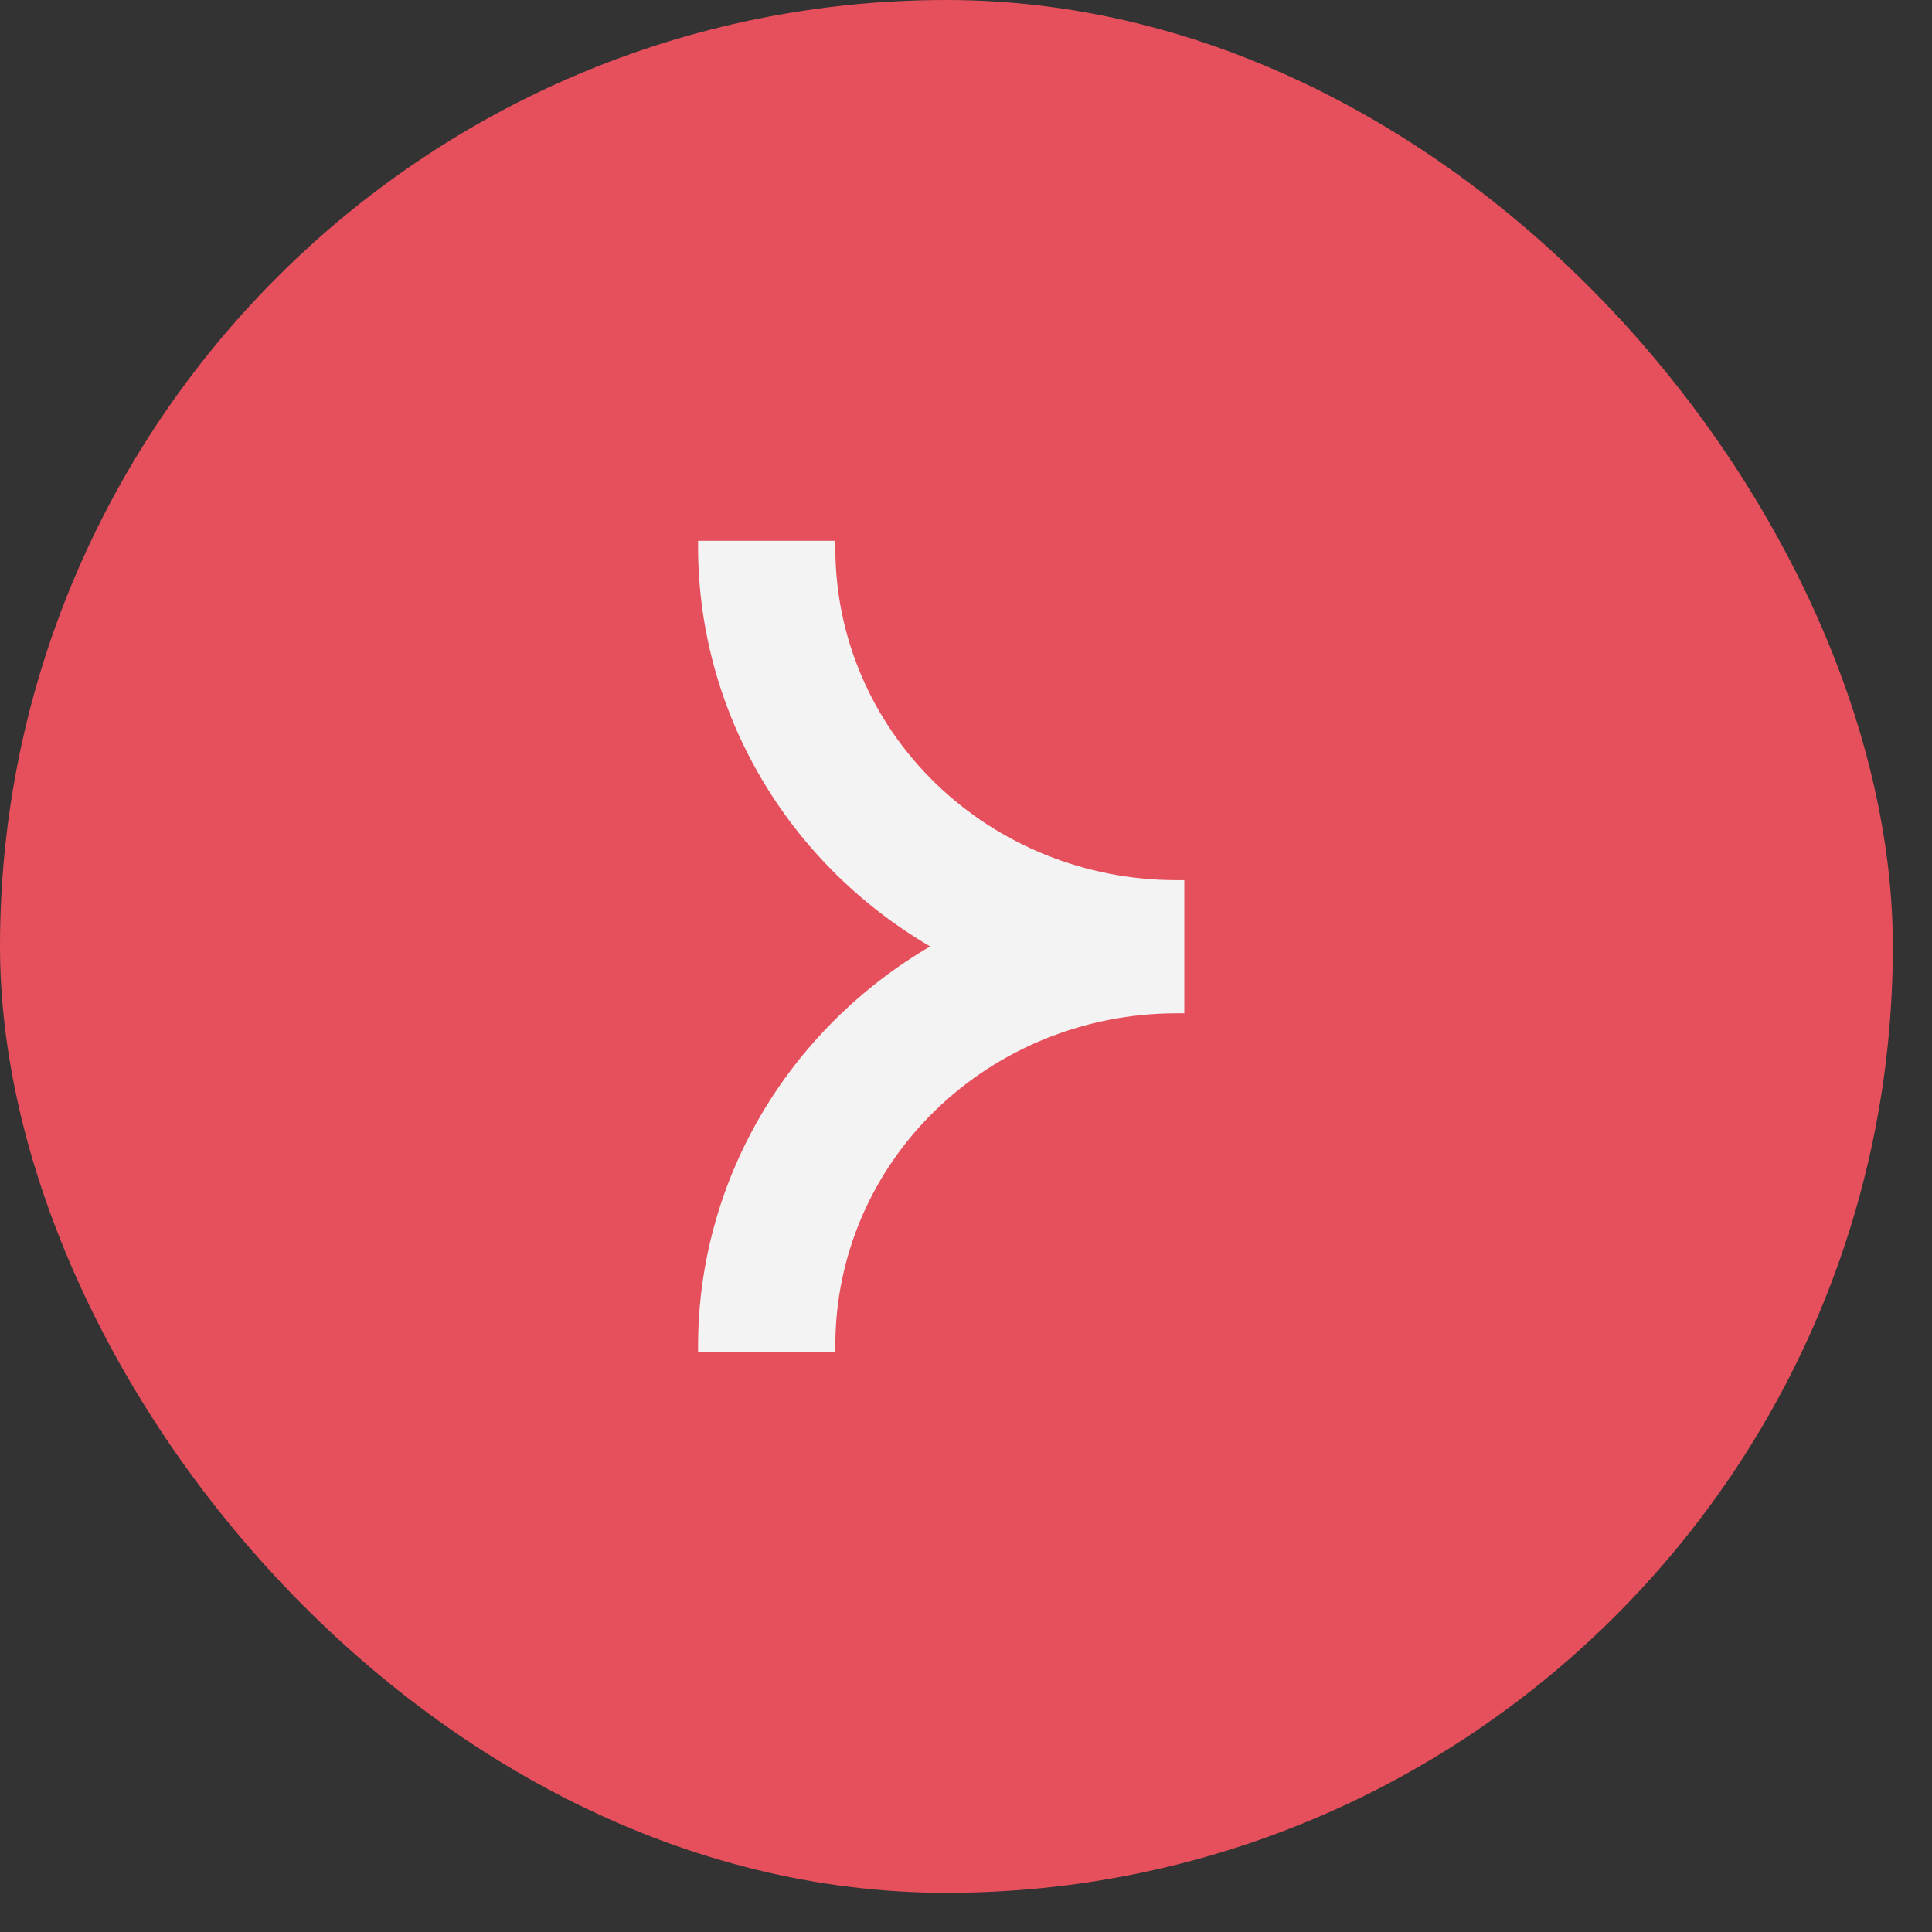 <svg width="37" height="37" viewBox="0 0 37 37" fill="none" xmlns="http://www.w3.org/2000/svg">
<rect x="0" y="0" width="37" height="37" fill="#333333" stroke="none"/>
<rect width="36.25" height="36.25" rx="18.125" fill="#E6505C"/>
<g clip-path="url(#clip0_3610_979)">
<path d="M22.681 19.406L22.681 16.856L22.515 16.856C20.788 16.853 19.132 16.184 17.911 14.996C16.689 13.808 16.002 12.198 15.998 10.518L15.998 10.357L13.369 10.357L13.369 10.518C13.377 12.05 13.789 13.555 14.568 14.887C15.346 16.22 16.464 17.334 17.813 18.125C16.464 18.916 15.347 20.031 14.568 21.363C13.79 22.695 13.377 24.2 13.369 25.732L13.369 25.893L15.998 25.893L15.998 25.744C16.002 24.064 16.689 22.454 17.911 21.266C19.132 20.078 20.788 19.409 22.515 19.406L22.681 19.406Z" fill="#F3F3F3"/>
</g>
<defs>
<clipPath id="clip0_3610_979">
<rect width="9.71" height="15.536" fill="white" transform="translate(13.271 10.357)"/>
</clipPath>
</defs>
</svg>

